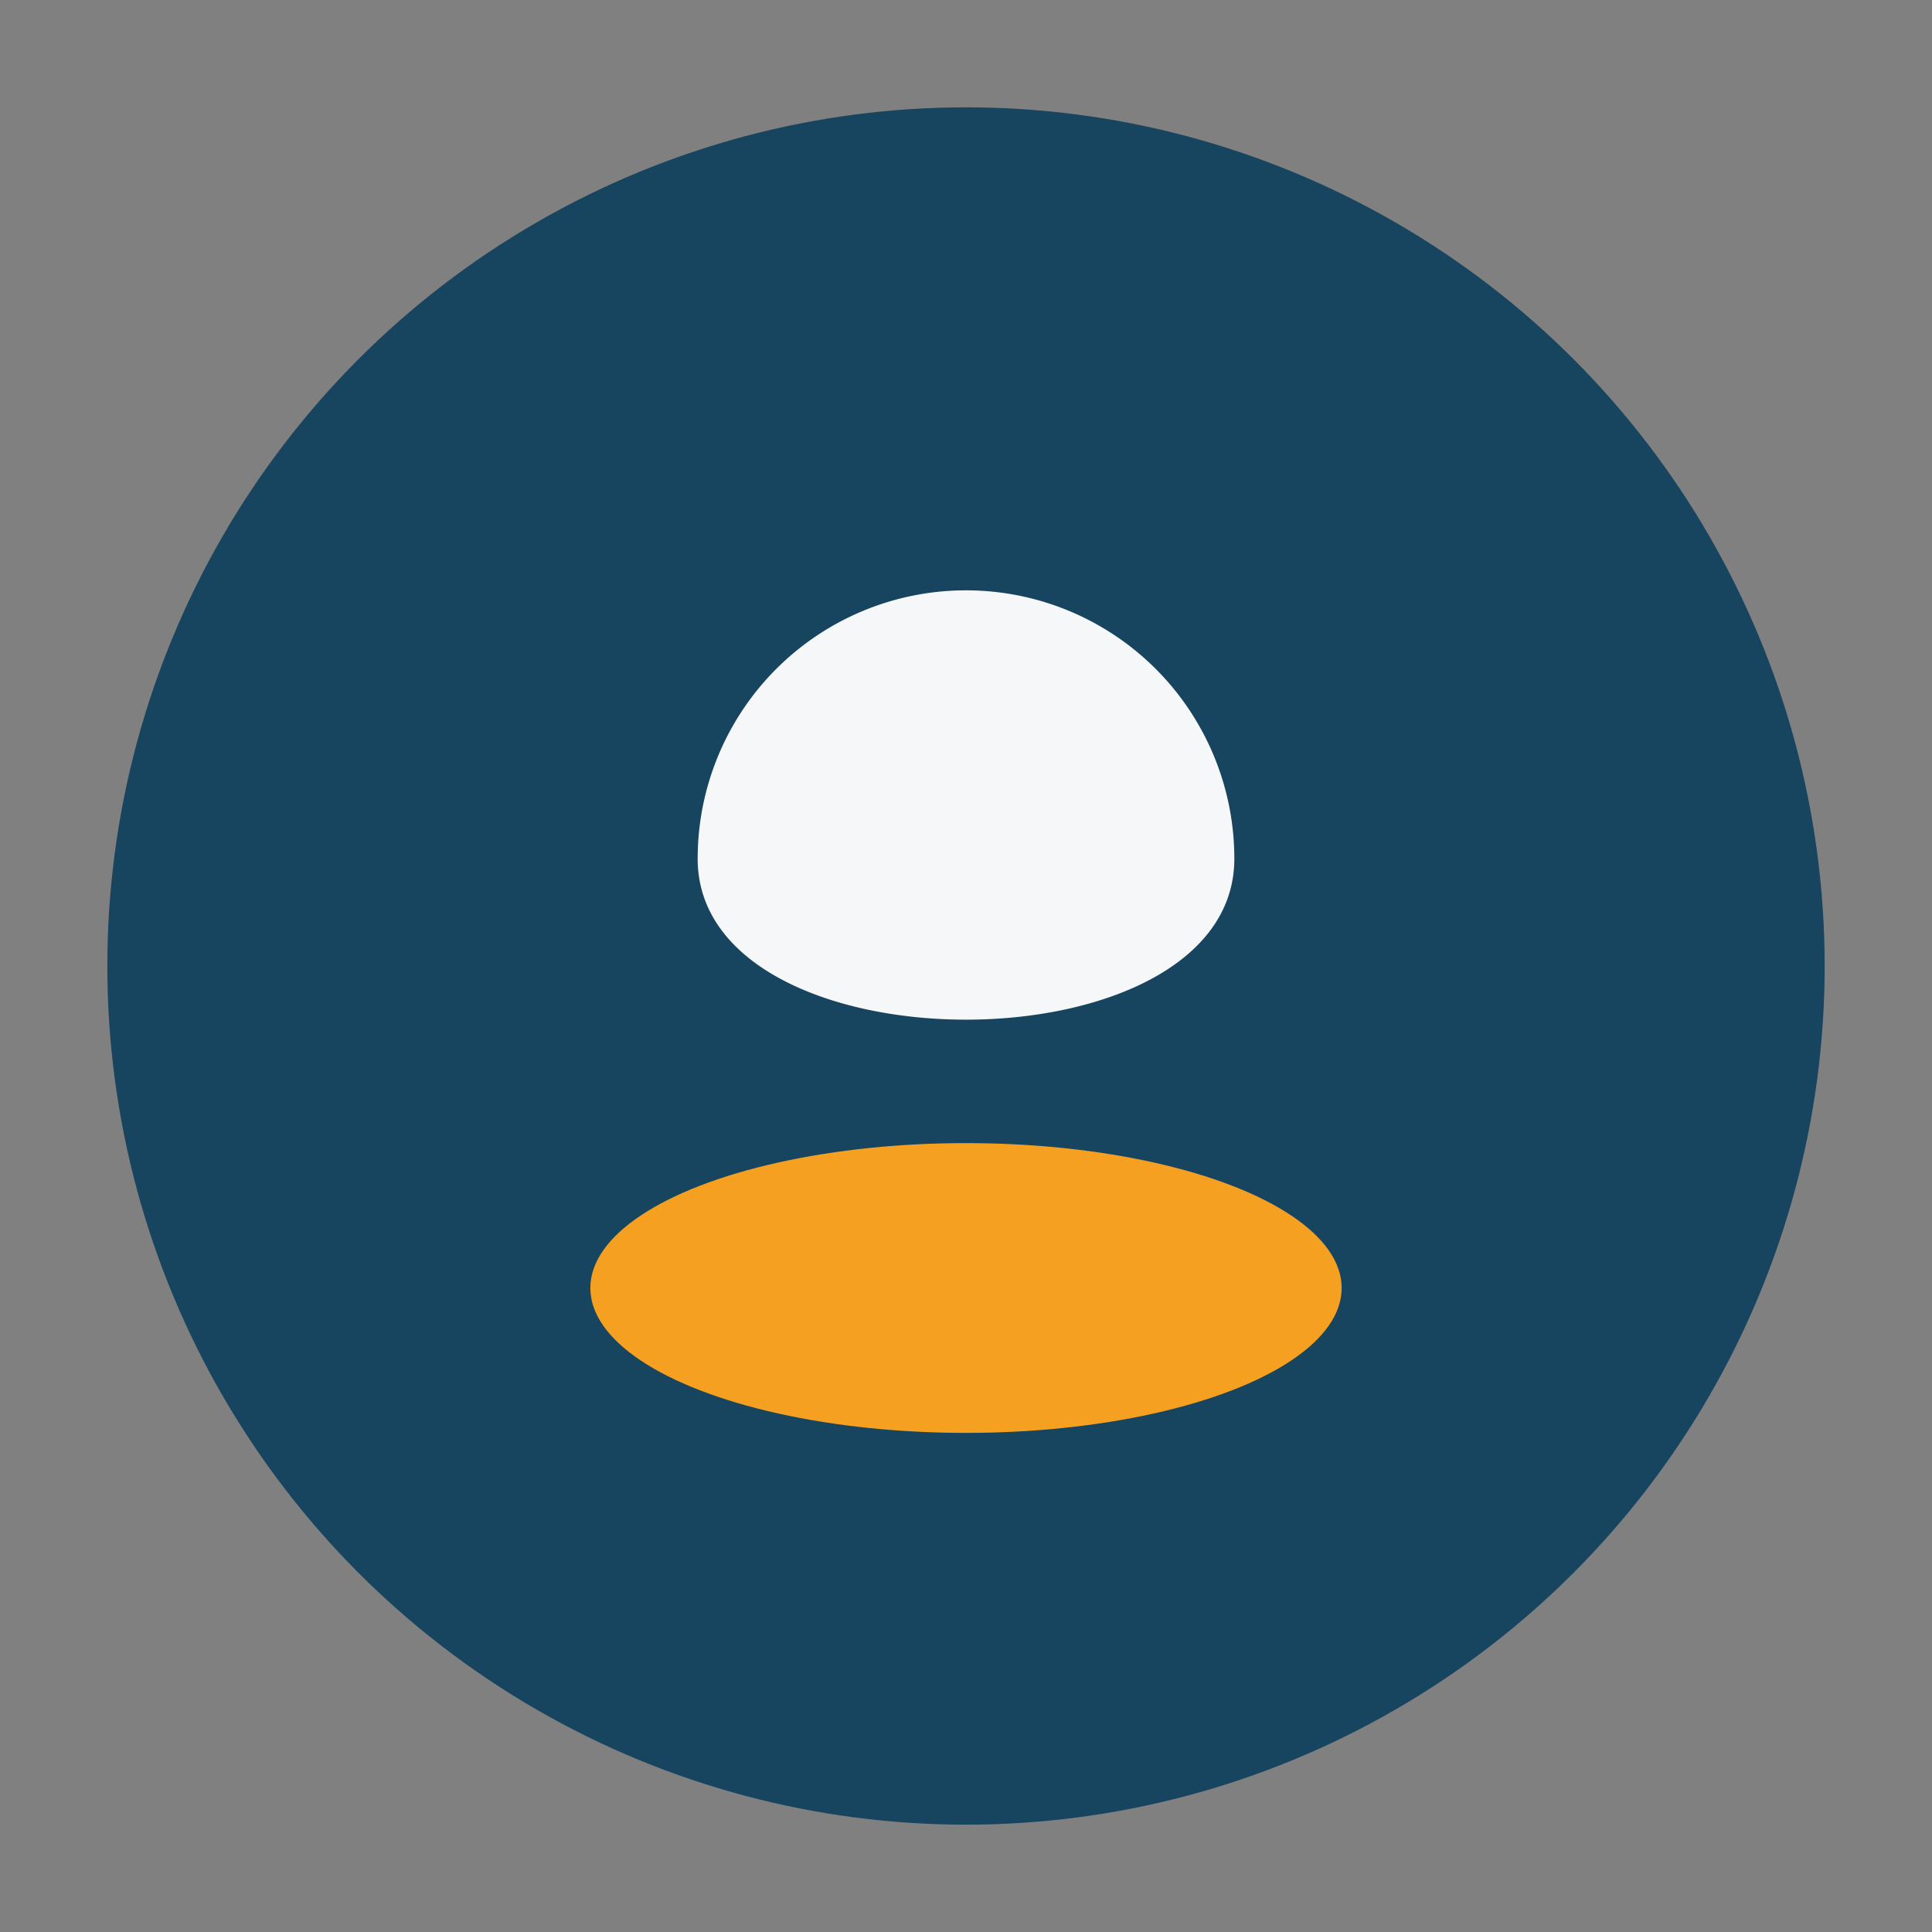 <?xml version="1.0" encoding="UTF-8"?>
<svg xmlns="http://www.w3.org/2000/svg" width="36" height="36" viewBox="0 0 36 36"><rect x="0" y="0" width="36" height="36" fill="#808080" stroke="none"/><circle cx="18" cy="18" r="16" fill="#17445F"/><ellipse cx="18" cy="24" rx="7" ry="2.7" fill="#F6A021"/><path d="M18 11a5 5 0 0 1 5 5c0 4-10 4-10 0a5 5 0 0 1 5-5z" fill="#F6F7F8"/></svg>
